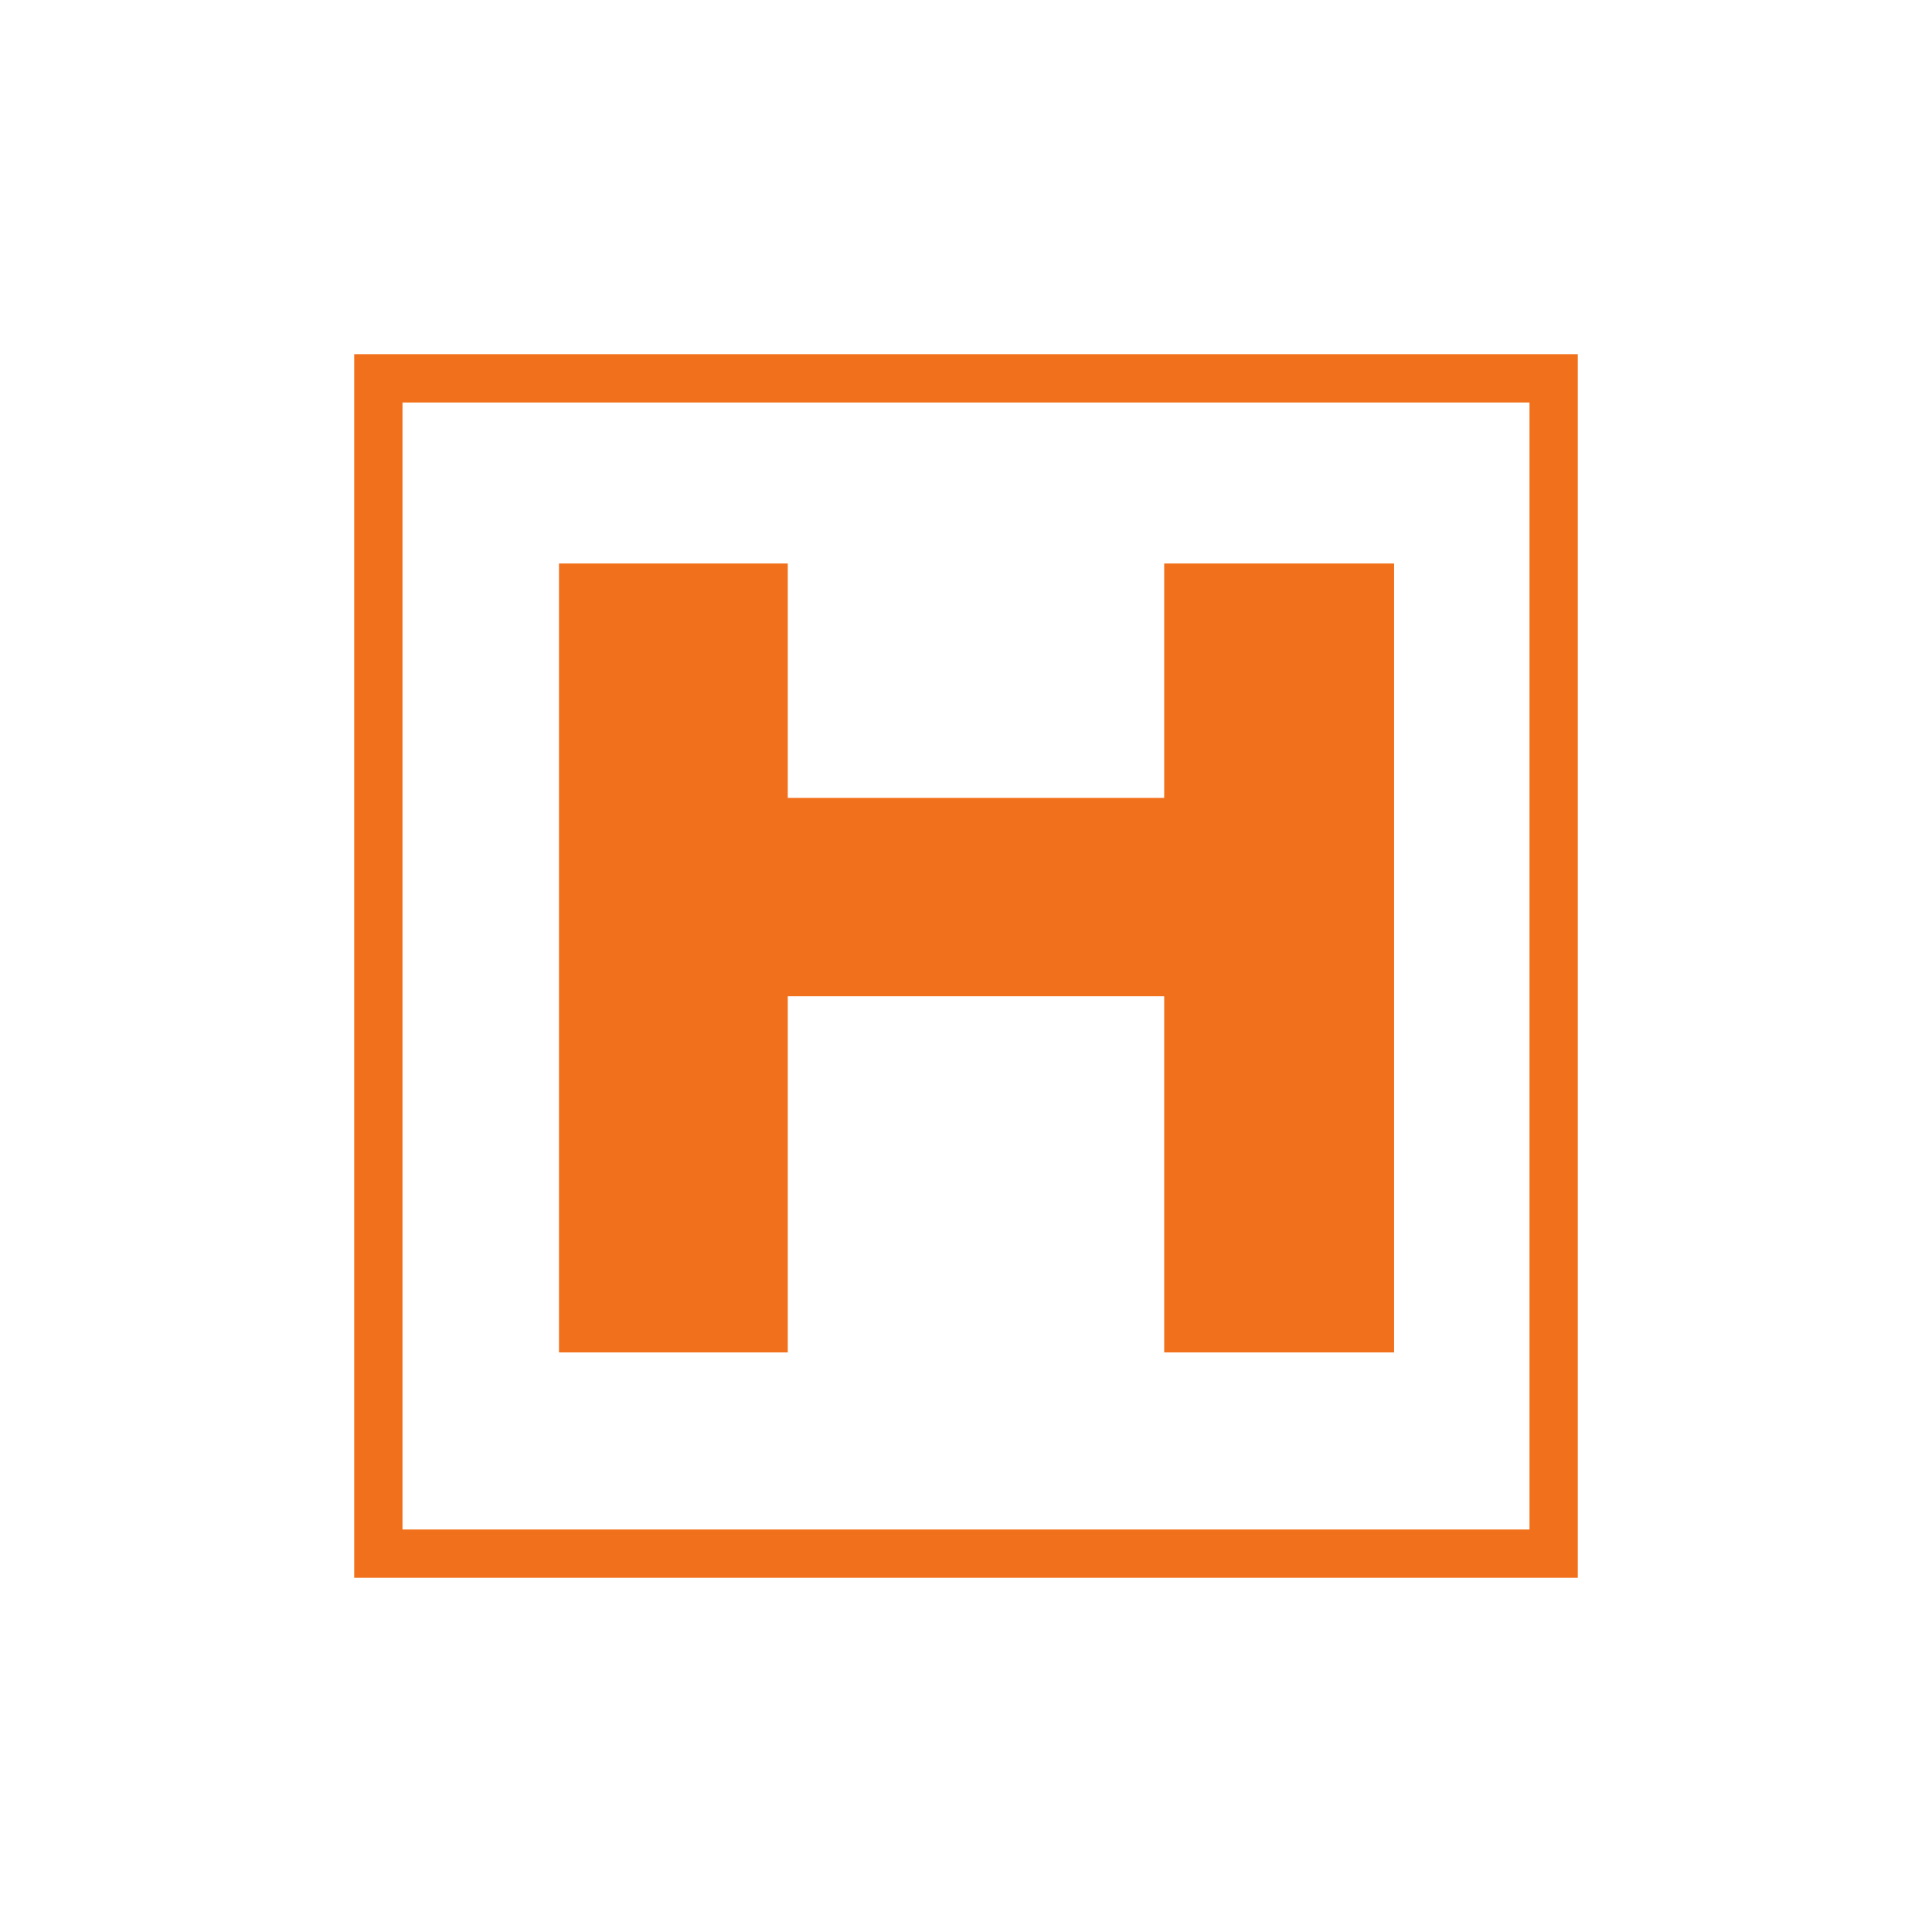 <?xml version="1.0" encoding="UTF-8"?> <svg xmlns="http://www.w3.org/2000/svg" width="60" height="60" viewBox="0 0 60 60" fill="none"><g clip-path="url(#clip0_516_15)"><path d="M36.155 42V30.94H24.465V42H17.36V17.5H24.465V24.78H36.155V17.5H43.295V42H36.155Z" fill="#F1701C"></path><rect x="11.75" y="11.75" width="36.5" height="36.5" stroke="#F1701C" stroke-width="1.5"></rect></g><defs><clipPath id="clip0_516_15"><rect width="60" height="60" fill="white"></rect></clipPath></defs></svg> 